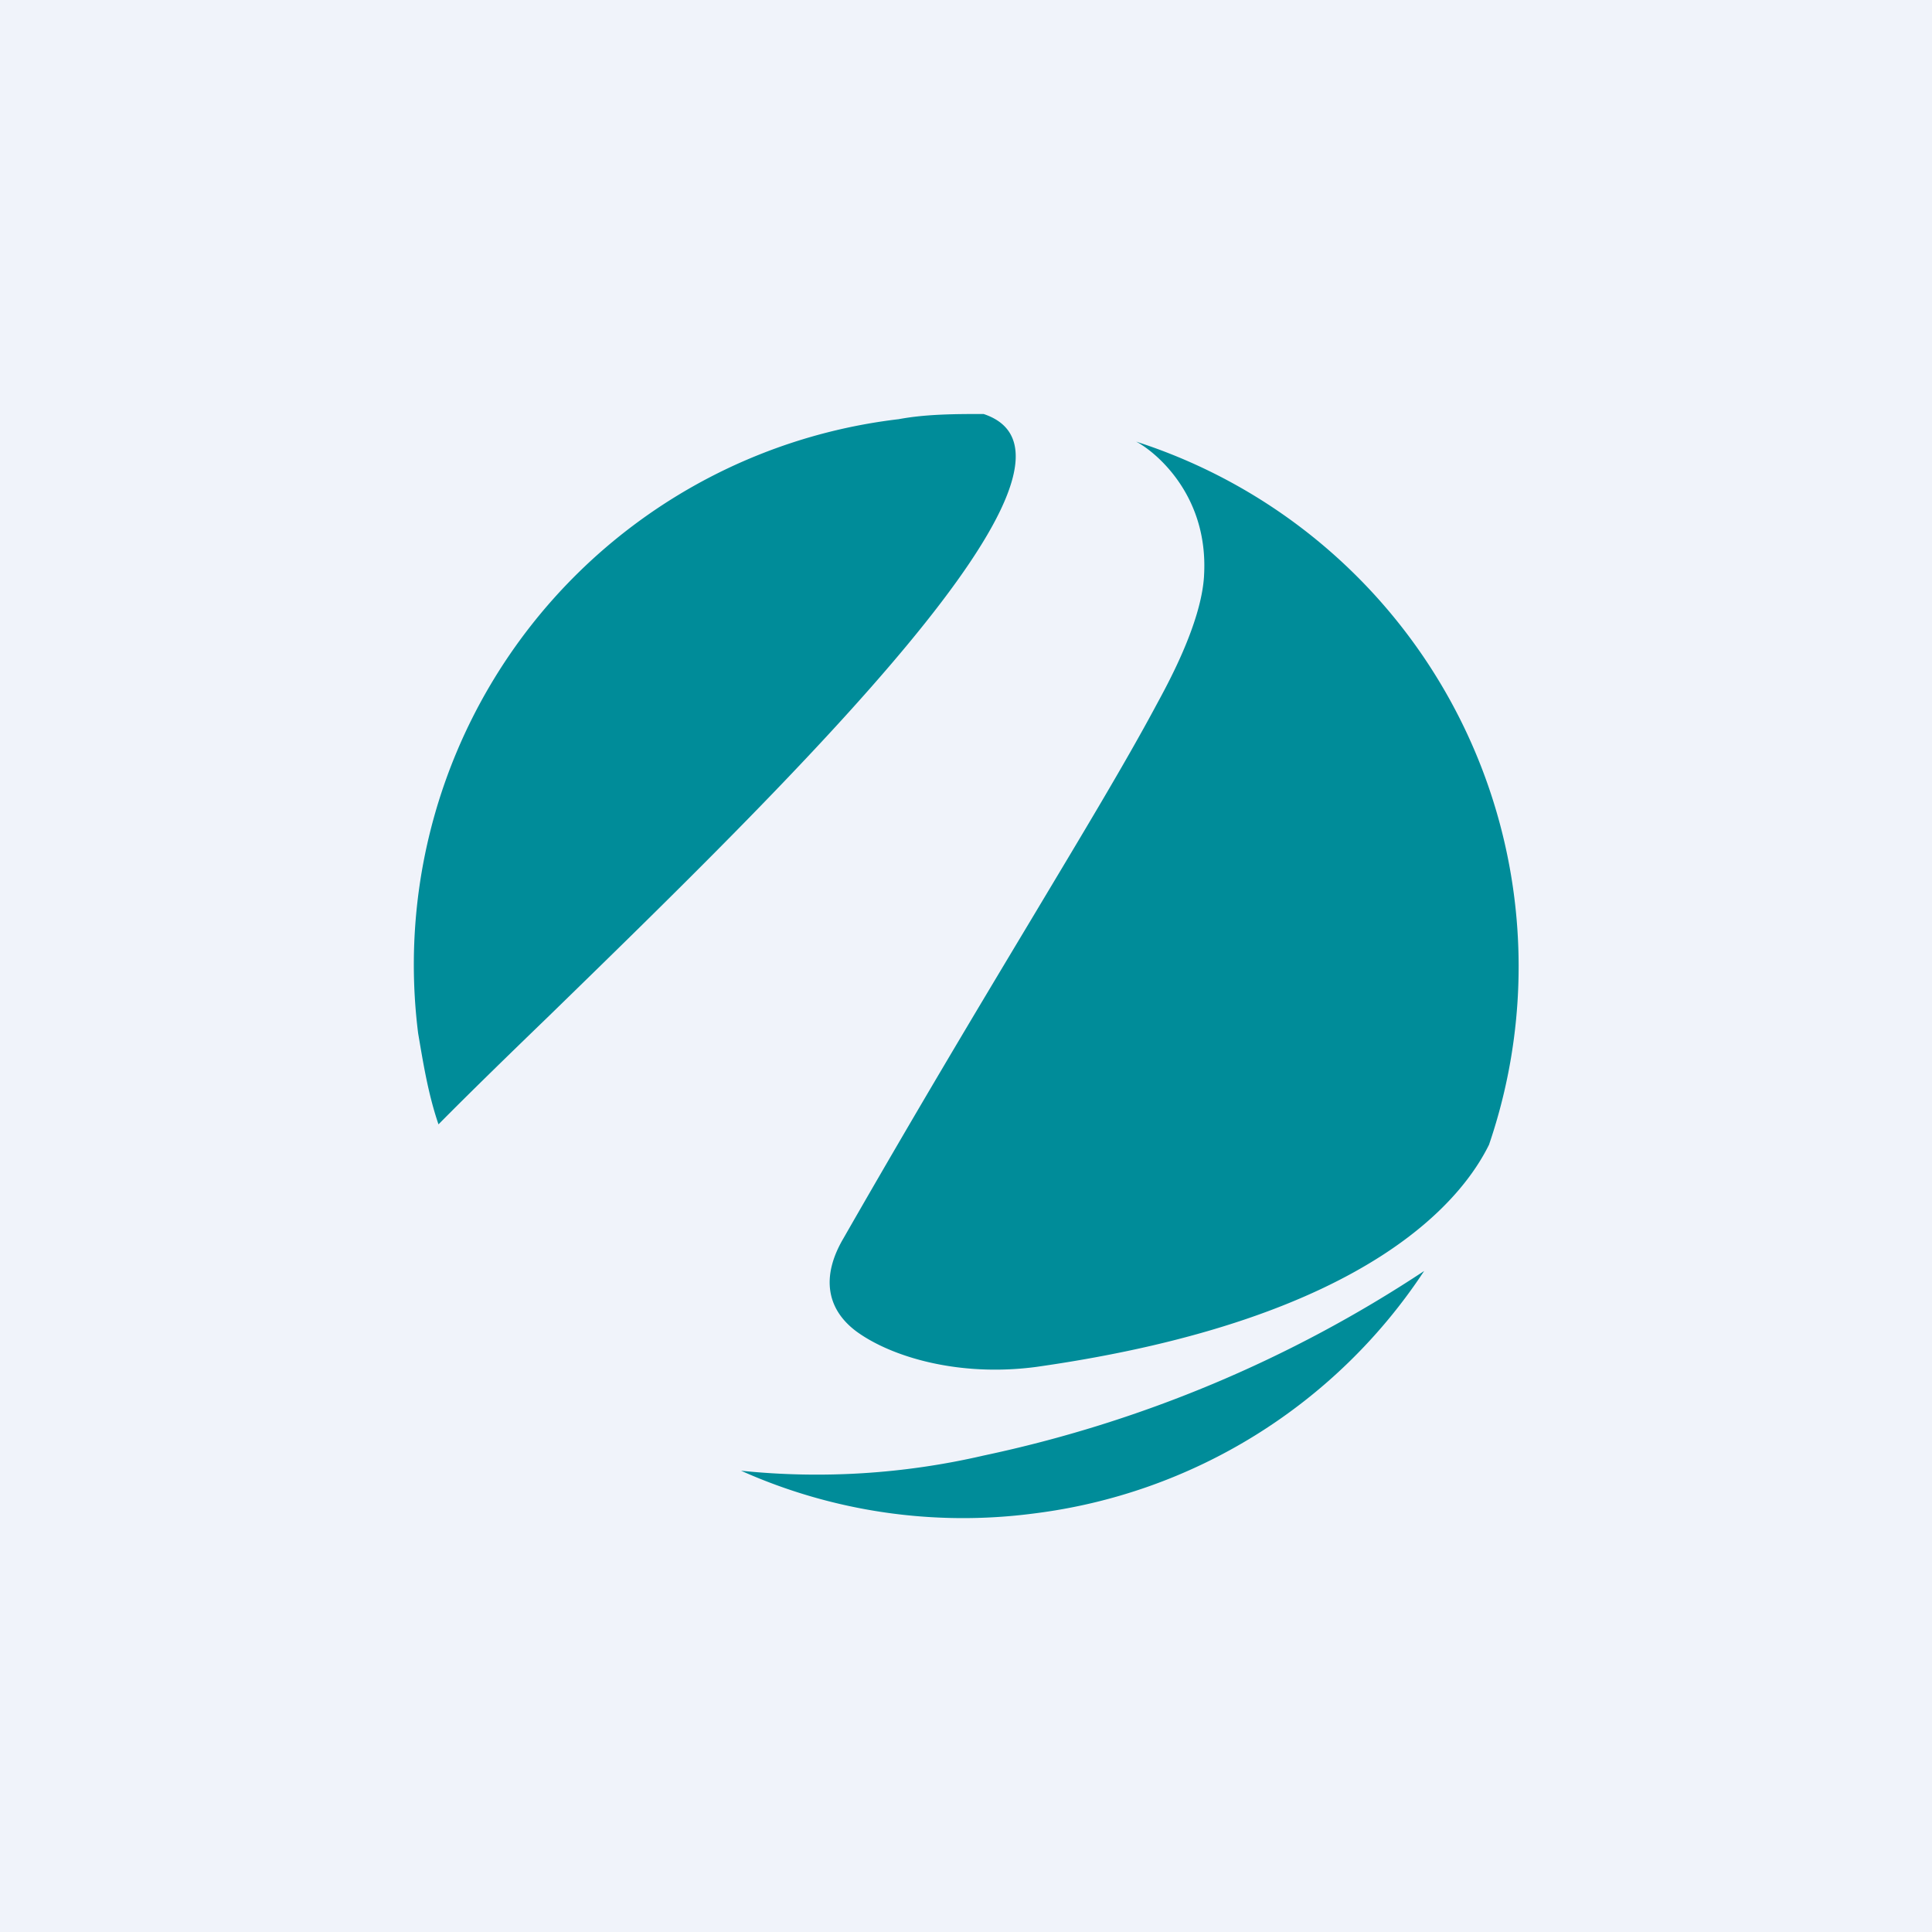 <svg width="56" height="56" viewBox="0 0 56 56" xmlns="http://www.w3.org/2000/svg"><path fill="#F0F3FA" d="M0 0h56v56H0z"/><path d="M26.05 12.15c.8-.15 1.67-.15 2.46-.15 3.98 1.32-5.66 10.69-12.6 17.45-1.18 1.14-2.27 2.2-3.2 3.14-.3-.88-.44-1.76-.59-2.64a15.92 15.92 0 0 1 13.93-17.8Zm8.85 4.54c-.08 1.4-1.1 3.22-1.38 3.74-.91 1.7-2.12 3.7-3.64 6.24-1.5 2.5-3.3 5.5-5.43 9.22-.65 1.1-.5 2.05.37 2.7 1.01.74 2.97 1.33 5.22 1.03 9.79-1.39 12.4-4.98 13.12-6.44A15.98 15.98 0 0 0 32.93 12.8c.44.22 2.11 1.46 1.97 3.88ZM21.48 42.63a15.76 15.76 0 0 0 8.48 1.24 15.9 15.9 0 0 0 11.32-7.03 37.04 37.04 0 0 1-12.77 5.35 21.4 21.4 0 0 1-7.03.44Z" fill="#008C99"/></svg>